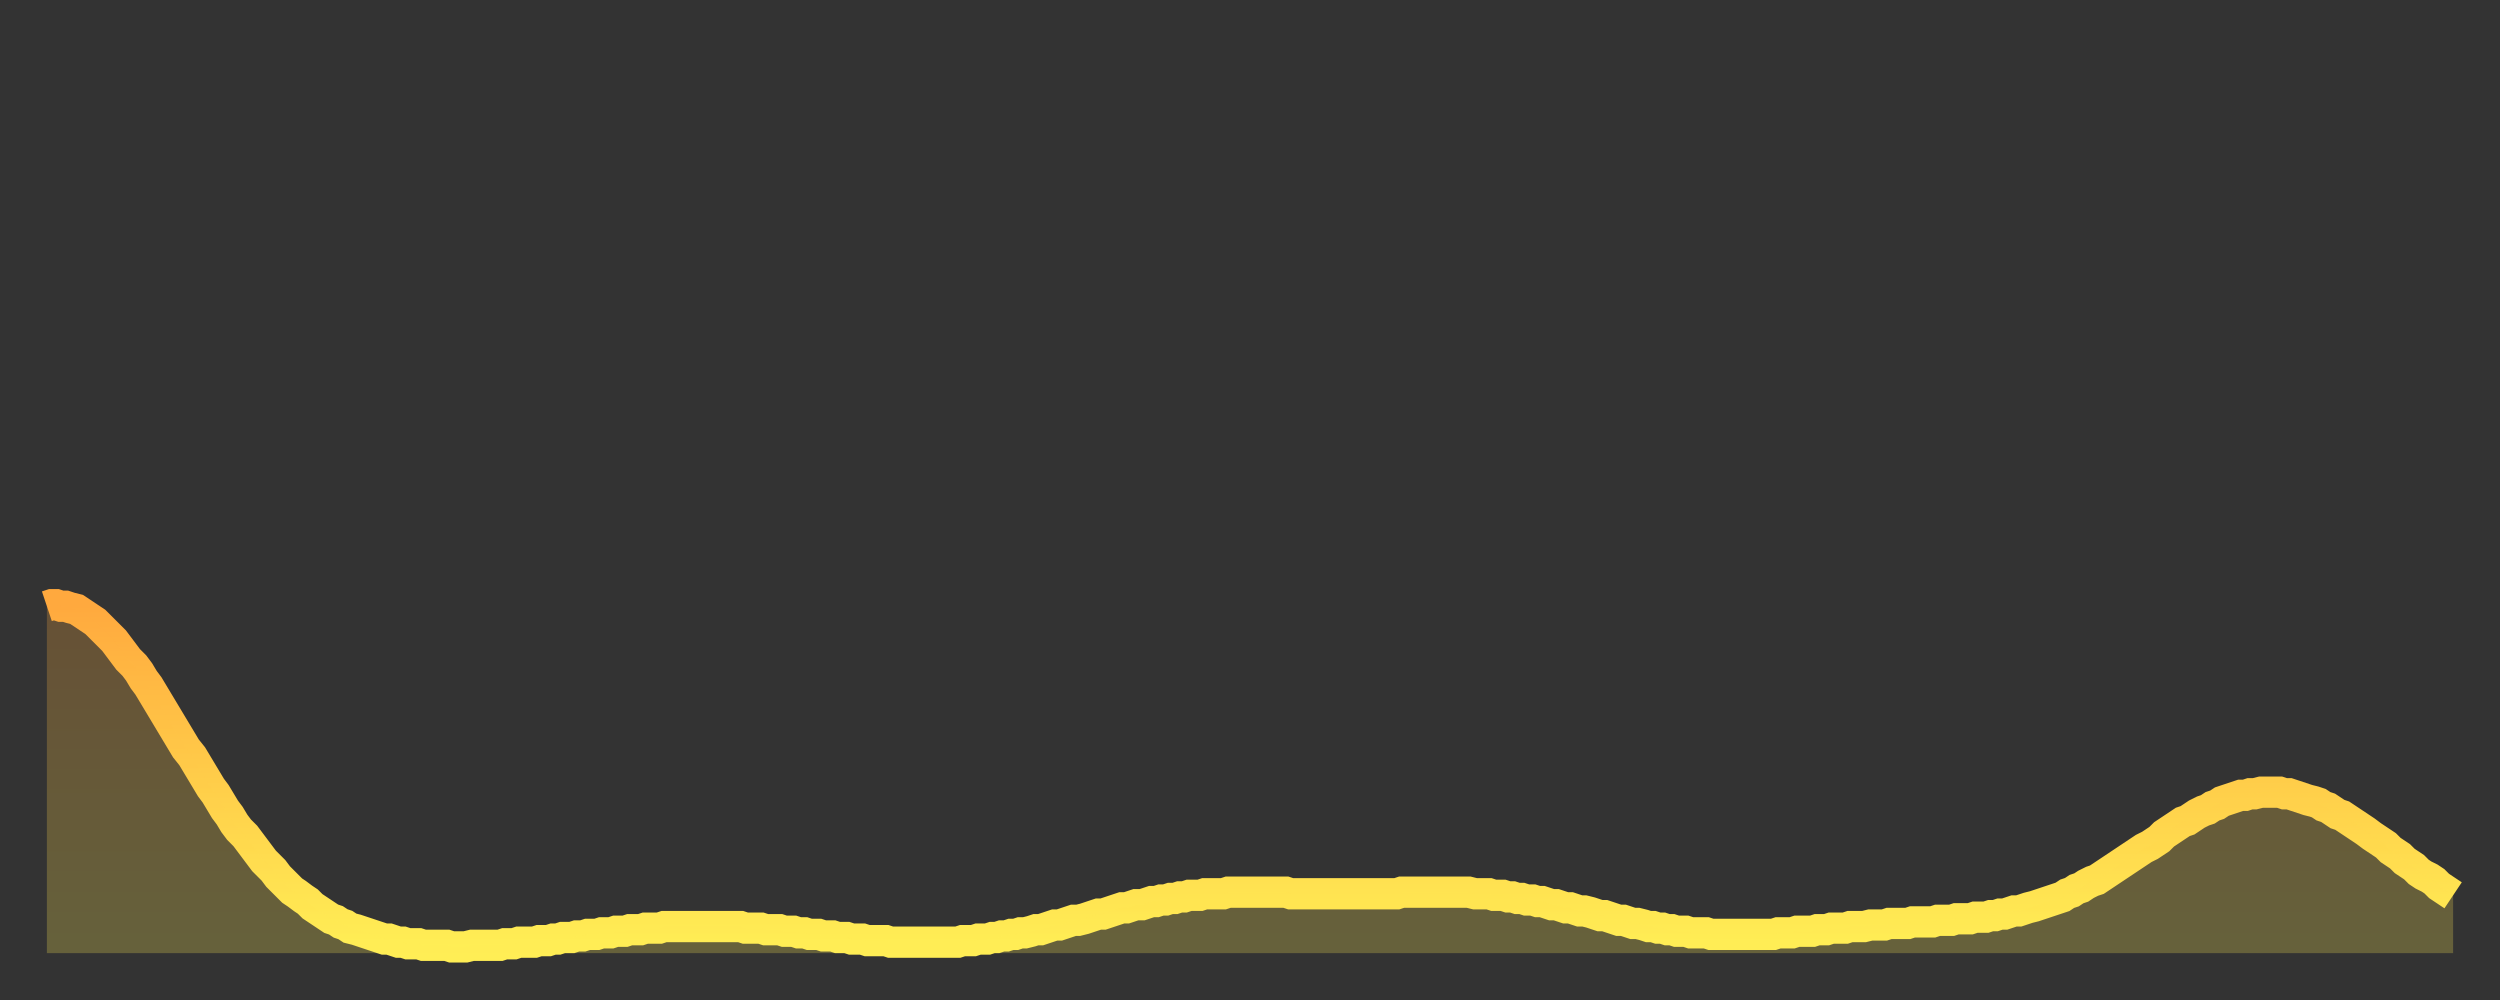 <?xml version="1.0" encoding="utf-8" ?>
<svg baseProfile="full" height="64" version="1.1" width="160" xmlns="http://www.w3.org/2000/svg" xmlns:ev="http://www.w3.org/2001/xml-events" xmlns:xlink="http://www.w3.org/1999/xlink"><rect width="100%" height="100%" fill="#333333" stroke="none"/><defs><linearGradient id="id888706" x1="0" x2="0" y1="0" y2="1"><stop offset="0%" stop-color="#ffa93e" /><stop offset="50%" stop-color="#ffcc49" /><stop offset="100%" stop-color="#ffee55" /></linearGradient></defs><g transform="translate(3,3)"><g><path d="M 0.0 35.8 L 0.3 35.7 0.6 35.7 0.9 35.8 1.2 35.8 1.5 35.9 1.9 36.0 2.2 36.2 2.5 36.4 2.8 36.6 3.1 36.8 3.4 37.1 3.7 37.4 4.0 37.7 4.3 38.0 4.6 38.4 4.9 38.8 5.2 39.2 5.6 39.6 5.9 40.0 6.2 40.5 6.5 40.9 6.8 41.4 7.1 41.9 7.4 42.4 7.7 42.9 8.0 43.4 8.3 43.9 8.6 44.4 8.9 44.9 9.3 45.4 9.6 45.9 9.9 46.4 10.2 46.9 10.5 47.4 10.8 47.8 11.1 48.3 11.4 48.8 11.7 49.2 12.0 49.7 12.3 50.1 12.7 50.5 13.0 50.9 13.3 51.3 13.6 51.7 13.9 52.1 14.2 52.4 14.5 52.7 14.8 53.1 15.1 53.4 15.4 53.7 15.7 54.0 16.0 54.2 16.4 54.5 16.7 54.7 17.0 55.0 17.3 55.2 17.6 55.4 17.9 55.6 18.2 55.8 18.5 55.9 18.8 56.1 19.1 56.2 19.4 56.4 19.8 56.5 20.1 56.6 20.4 56.7 20.7 56.8 21.0 56.9 21.3 57.0 21.6 57.1 21.9 57.1 22.2 57.2 22.5 57.3 22.8 57.3 23.1 57.4 23.5 57.4 23.8 57.4 24.1 57.5 24.4 57.5 24.7 57.5 25.0 57.5 25.3 57.5 25.6 57.5 25.9 57.6 26.2 57.6 26.5 57.6 26.8 57.6 27.2 57.5 27.5 57.5 27.8 57.5 28.1 57.5 28.4 57.5 28.7 57.5 29.0 57.5 29.3 57.4 29.6 57.4 29.9 57.4 30.2 57.3 30.6 57.3 30.9 57.3 31.2 57.3 31.5 57.2 31.8 57.2 32.1 57.2 32.4 57.1 32.7 57.1 33.0 57.0 33.3 57.0 33.6 57.0 33.9 56.9 34.3 56.9 34.6 56.8 34.9 56.8 35.2 56.8 35.5 56.7 35.8 56.7 36.1 56.7 36.4 56.6 36.7 56.6 37.0 56.6 37.3 56.5 37.7 56.5 38.0 56.5 38.3 56.4 38.6 56.4 38.9 56.4 39.2 56.4 39.5 56.3 39.8 56.3 40.1 56.3 40.4 56.3 40.7 56.3 41.0 56.3 41.4 56.3 41.7 56.3 42.0 56.3 42.3 56.3 42.6 56.3 42.9 56.3 43.2 56.3 43.5 56.3 43.8 56.3 44.1 56.3 44.4 56.3 44.7 56.4 45.1 56.4 45.4 56.4 45.7 56.4 46.0 56.5 46.3 56.5 46.6 56.5 46.9 56.5 47.2 56.6 47.5 56.6 47.8 56.6 48.1 56.7 48.5 56.7 48.8 56.8 49.1 56.8 49.4 56.8 49.7 56.9 50.0 56.9 50.3 56.9 50.6 57.0 50.9 57.0 51.2 57.0 51.5 57.1 51.8 57.1 52.2 57.1 52.5 57.2 52.8 57.2 53.1 57.2 53.4 57.2 53.7 57.2 54.0 57.3 54.3 57.3 54.6 57.3 54.9 57.3 55.2 57.3 55.6 57.3 55.9 57.3 56.2 57.3 56.5 57.3 56.8 57.3 57.1 57.3 57.4 57.3 57.7 57.3 58.0 57.3 58.3 57.3 58.6 57.2 58.9 57.2 59.3 57.2 59.6 57.1 59.9 57.1 60.2 57.1 60.5 57.0 60.8 57.0 61.1 56.9 61.4 56.9 61.7 56.8 62.0 56.8 62.3 56.7 62.6 56.7 63.0 56.6 63.3 56.5 63.6 56.5 63.9 56.4 64.2 56.3 64.5 56.2 64.8 56.2 65.1 56.1 65.4 56.0 65.7 55.9 66.0 55.9 66.4 55.8 66.7 55.7 67.0 55.6 67.3 55.5 67.6 55.5 67.9 55.4 68.2 55.3 68.5 55.2 68.8 55.1 69.1 55.1 69.4 55.0 69.7 54.9 70.1 54.9 70.4 54.8 70.7 54.7 71.0 54.7 71.3 54.6 71.6 54.6 71.9 54.5 72.2 54.5 72.5 54.4 72.8 54.4 73.1 54.3 73.5 54.3 73.8 54.3 74.1 54.2 74.4 54.2 74.7 54.2 75.0 54.2 75.3 54.2 75.6 54.1 75.9 54.1 76.2 54.1 76.5 54.1 76.8 54.1 77.2 54.1 77.5 54.1 77.8 54.1 78.1 54.1 78.4 54.1 78.7 54.1 79.0 54.1 79.3 54.1 79.6 54.2 79.9 54.2 80.2 54.2 80.5 54.2 80.9 54.2 81.2 54.2 81.5 54.2 81.8 54.2 82.1 54.2 82.4 54.2 82.7 54.2 83.0 54.2 83.3 54.2 83.6 54.2 83.9 54.2 84.3 54.2 84.6 54.2 84.9 54.2 85.2 54.2 85.5 54.2 85.8 54.2 86.1 54.2 86.4 54.2 86.7 54.1 87.0 54.1 87.3 54.1 87.6 54.1 88.0 54.1 88.3 54.1 88.6 54.1 88.9 54.1 89.2 54.1 89.5 54.1 89.8 54.1 90.1 54.1 90.4 54.1 90.7 54.1 91.0 54.1 91.4 54.2 91.7 54.2 92.0 54.2 92.3 54.2 92.6 54.3 92.9 54.3 93.2 54.3 93.5 54.4 93.8 54.4 94.1 54.5 94.4 54.5 94.7 54.6 95.1 54.6 95.4 54.7 95.7 54.7 96.0 54.8 96.3 54.9 96.6 54.9 96.9 55.0 97.2 55.1 97.5 55.1 97.8 55.2 98.1 55.3 98.4 55.3 98.8 55.4 99.1 55.5 99.4 55.6 99.7 55.6 100.0 55.7 100.3 55.8 100.6 55.9 100.9 55.9 101.2 56.0 101.5 56.1 101.8 56.1 102.2 56.2 102.5 56.3 102.8 56.3 103.1 56.4 103.4 56.4 103.7 56.5 104.0 56.5 104.3 56.6 104.6 56.6 104.9 56.6 105.2 56.7 105.5 56.7 105.9 56.7 106.2 56.7 106.5 56.8 106.8 56.8 107.1 56.8 107.4 56.8 107.7 56.8 108.0 56.8 108.3 56.8 108.6 56.8 108.9 56.8 109.3 56.8 109.6 56.8 109.9 56.8 110.2 56.8 110.5 56.8 110.8 56.7 111.1 56.7 111.4 56.7 111.7 56.7 112.0 56.6 112.3 56.6 112.6 56.6 113.0 56.6 113.3 56.5 113.6 56.5 113.9 56.5 114.2 56.4 114.5 56.4 114.8 56.4 115.1 56.4 115.4 56.3 115.7 56.3 116.0 56.3 116.3 56.3 116.7 56.2 117.0 56.2 117.3 56.2 117.6 56.2 117.9 56.1 118.2 56.1 118.5 56.1 118.8 56.1 119.1 56.1 119.4 56.0 119.7 56.0 120.1 56.0 120.4 56.0 120.7 56.0 121.0 55.9 121.3 55.9 121.6 55.9 121.9 55.9 122.2 55.8 122.5 55.8 122.8 55.8 123.1 55.8 123.4 55.7 123.8 55.7 124.1 55.7 124.4 55.6 124.7 55.6 125.0 55.5 125.3 55.5 125.6 55.4 125.9 55.3 126.2 55.3 126.5 55.2 126.8 55.1 127.2 55.0 127.5 54.9 127.8 54.8 128.1 54.7 128.4 54.6 128.7 54.5 129.0 54.4 129.3 54.2 129.6 54.1 129.9 53.9 130.2 53.8 130.5 53.6 130.9 53.4 131.2 53.3 131.5 53.1 131.8 52.9 132.1 52.7 132.4 52.5 132.7 52.3 133.0 52.1 133.3 51.9 133.6 51.7 133.9 51.5 134.2 51.3 134.6 51.1 134.9 50.9 135.2 50.7 135.5 50.4 135.8 50.2 136.1 50.0 136.4 49.8 136.7 49.6 137.0 49.5 137.3 49.3 137.6 49.1 138.0 48.9 138.3 48.8 138.6 48.6 138.9 48.5 139.2 48.3 139.5 48.2 139.8 48.1 140.1 48.0 140.4 47.9 140.7 47.9 141.0 47.8 141.3 47.8 141.7 47.7 142.0 47.7 142.3 47.7 142.6 47.7 142.9 47.7 143.2 47.8 143.5 47.8 143.8 47.9 144.1 48.0 144.4 48.1 144.7 48.2 145.1 48.3 145.4 48.4 145.7 48.6 146.0 48.7 146.3 48.9 146.6 49.1 146.9 49.2 147.2 49.4 147.5 49.6 147.8 49.8 148.1 50.0 148.4 50.2 148.8 50.5 149.1 50.7 149.4 50.9 149.7 51.1 150.0 51.4 150.3 51.6 150.6 51.8 150.9 52.1 151.2 52.3 151.5 52.5 151.8 52.8 152.1 53.0 152.5 53.2 152.8 53.4 153.1 53.7 153.4 53.9 153.7 54.1 154.0 54.3" fill="none" id="graph-curve" opacity="1" stroke="url(#id888706)" stroke-width="2" /><path d="M 0 58 L 0.0 35.8 0.3 35.7 0.6 35.7 0.9 35.8 1.2 35.8 1.5 35.9 1.9 36.0 2.2 36.2 2.5 36.4 2.8 36.6 3.1 36.8 3.4 37.1 3.7 37.4 4.0 37.7 4.3 38.0 4.6 38.4 4.9 38.8 5.2 39.2 5.6 39.6 5.9 40.0 6.2 40.5 6.5 40.9 6.8 41.4 7.1 41.9 7.4 42.4 7.7 42.9 8.0 43.4 8.3 43.9 8.6 44.4 8.9 44.9 9.3 45.4 9.6 45.9 9.9 46.4 10.2 46.9 10.5 47.4 10.8 47.8 11.1 48.3 11.4 48.8 11.7 49.2 12.0 49.7 12.3 50.1 12.7 50.5 13.0 50.9 13.3 51.3 13.6 51.7 13.9 52.1 14.2 52.4 14.5 52.7 14.8 53.1 15.1 53.4 15.4 53.7 15.7 54.0 16.0 54.2 16.4 54.5 16.7 54.7 17.0 55.0 17.3 55.2 17.6 55.4 17.9 55.6 18.2 55.8 18.5 55.9 18.8 56.1 19.1 56.2 19.4 56.4 19.8 56.5 20.1 56.6 20.4 56.7 20.7 56.8 21.0 56.9 21.3 57.0 21.6 57.1 21.9 57.1 22.2 57.2 22.5 57.3 22.8 57.3 23.1 57.4 23.5 57.4 23.8 57.4 24.1 57.5 24.4 57.5 24.7 57.5 25.0 57.5 25.3 57.5 25.6 57.5 25.9 57.6 26.2 57.6 26.5 57.6 26.8 57.6 27.2 57.5 27.5 57.5 27.8 57.5 28.1 57.5 28.4 57.5 28.7 57.5 29.0 57.5 29.3 57.4 29.6 57.4 29.9 57.4 30.2 57.3 30.6 57.3 30.9 57.3 31.2 57.3 31.5 57.2 31.8 57.2 32.1 57.2 32.4 57.1 32.7 57.1 33.0 57.0 33.3 57.0 33.6 57.0 33.9 56.9 34.3 56.9 34.6 56.8 34.9 56.8 35.2 56.8 35.5 56.7 35.8 56.7 36.1 56.7 36.4 56.6 36.7 56.6 37.0 56.6 37.3 56.5 37.7 56.5 38.0 56.5 38.3 56.4 38.6 56.4 38.9 56.4 39.2 56.4 39.5 56.3 39.8 56.3 40.1 56.3 40.4 56.3 40.7 56.3 41.0 56.3 41.4 56.3 41.7 56.3 42.0 56.3 42.3 56.3 42.6 56.3 42.9 56.3 43.2 56.3 43.5 56.3 43.8 56.3 44.1 56.3 44.4 56.3 44.7 56.4 45.1 56.4 45.4 56.4 45.7 56.4 46.0 56.5 46.3 56.5 46.6 56.5 46.9 56.5 47.2 56.6 47.5 56.6 47.8 56.6 48.1 56.7 48.5 56.7 48.8 56.8 49.1 56.8 49.4 56.8 49.7 56.9 50.0 56.9 50.3 56.9 50.6 57.0 50.9 57.0 51.2 57.0 51.5 57.1 51.8 57.1 52.2 57.1 52.5 57.2 52.8 57.2 53.1 57.2 53.4 57.2 53.7 57.2 54.0 57.3 54.3 57.3 54.6 57.3 54.9 57.3 55.2 57.3 55.6 57.3 55.9 57.3 56.2 57.3 56.5 57.3 56.8 57.3 57.1 57.3 57.4 57.3 57.7 57.3 58.0 57.3 58.3 57.3 58.6 57.2 58.9 57.2 59.3 57.2 59.6 57.1 59.9 57.1 60.2 57.1 60.5 57.0 60.8 57.0 61.1 56.9 61.4 56.9 61.7 56.8 62.0 56.8 62.3 56.7 62.6 56.7 63.0 56.6 63.3 56.5 63.6 56.5 63.9 56.4 64.2 56.3 64.5 56.2 64.8 56.2 65.1 56.1 65.4 56.0 65.7 55.9 66.0 55.9 66.4 55.8 66.7 55.7 67.0 55.6 67.3 55.5 67.6 55.5 67.9 55.4 68.2 55.3 68.5 55.2 68.8 55.1 69.1 55.1 69.4 55.0 69.7 54.9 70.1 54.9 70.4 54.8 70.7 54.7 71.0 54.7 71.3 54.6 71.6 54.6 71.9 54.5 72.2 54.5 72.5 54.4 72.8 54.4 73.1 54.3 73.5 54.3 73.8 54.3 74.1 54.2 74.4 54.2 74.7 54.2 75.0 54.2 75.3 54.2 75.6 54.1 75.9 54.1 76.2 54.1 76.5 54.1 76.8 54.1 77.2 54.1 77.5 54.1 77.8 54.1 78.1 54.1 78.4 54.1 78.7 54.1 79.0 54.1 79.3 54.1 79.6 54.2 79.9 54.2 80.2 54.2 80.5 54.2 80.9 54.2 81.2 54.2 81.5 54.2 81.8 54.2 82.1 54.2 82.4 54.2 82.7 54.2 83.0 54.2 83.3 54.2 83.6 54.2 83.9 54.2 84.3 54.2 84.6 54.2 84.9 54.2 85.2 54.2 85.5 54.2 85.8 54.2 86.1 54.2 86.4 54.2 86.7 54.1 87.0 54.1 87.3 54.1 87.6 54.1 88.0 54.1 88.3 54.1 88.6 54.1 88.9 54.1 89.2 54.1 89.5 54.1 89.8 54.1 90.1 54.1 90.4 54.1 90.7 54.1 91.0 54.1 91.4 54.2 91.7 54.2 92.0 54.2 92.3 54.2 92.6 54.3 92.9 54.3 93.2 54.3 93.5 54.4 93.8 54.4 94.1 54.5 94.4 54.5 94.7 54.6 95.1 54.6 95.4 54.7 95.7 54.7 96.0 54.8 96.3 54.9 96.6 54.9 96.9 55.0 97.2 55.1 97.5 55.1 97.8 55.2 98.1 55.3 98.4 55.3 98.8 55.4 99.1 55.5 99.4 55.6 99.7 55.6 100.0 55.7 100.3 55.8 100.6 55.9 100.9 55.9 101.2 56.0 101.5 56.1 101.8 56.1 102.2 56.2 102.5 56.3 102.8 56.3 103.1 56.4 103.4 56.4 103.7 56.5 104.0 56.5 104.3 56.6 104.6 56.6 104.9 56.6 105.2 56.7 105.5 56.7 105.9 56.7 106.2 56.7 106.5 56.8 106.8 56.8 107.1 56.8 107.4 56.8 107.7 56.8 108.0 56.8 108.3 56.8 108.6 56.8 108.9 56.8 109.3 56.8 109.6 56.8 109.9 56.8 110.2 56.8 110.5 56.8 110.8 56.7 111.1 56.7 111.4 56.7 111.7 56.7 112.0 56.6 112.3 56.6 112.6 56.6 113.0 56.6 113.3 56.5 113.6 56.5 113.9 56.5 114.2 56.4 114.5 56.4 114.8 56.4 115.1 56.4 115.4 56.3 115.7 56.3 116.0 56.3 116.3 56.3 116.7 56.2 117.0 56.2 117.3 56.2 117.6 56.2 117.9 56.1 118.2 56.1 118.5 56.1 118.8 56.1 119.1 56.1 119.4 56.0 119.7 56.0 120.1 56.0 120.4 56.0 120.7 56.0 121.0 55.9 121.3 55.9 121.6 55.9 121.9 55.9 122.2 55.8 122.5 55.8 122.8 55.8 123.1 55.8 123.4 55.7 123.8 55.7 124.1 55.7 124.4 55.6 124.7 55.6 125.0 55.5 125.3 55.5 125.6 55.4 125.9 55.3 126.2 55.3 126.5 55.2 126.8 55.1 127.2 55.0 127.5 54.9 127.8 54.8 128.1 54.7 128.4 54.6 128.7 54.5 129.0 54.4 129.3 54.2 129.6 54.1 129.9 53.9 130.2 53.8 130.5 53.6 130.9 53.4 131.2 53.3 131.5 53.1 131.8 52.9 132.1 52.7 132.4 52.5 132.7 52.3 133.0 52.1 133.3 51.9 133.6 51.7 133.9 51.5 134.2 51.3 134.6 51.1 134.9 50.9 135.2 50.7 135.5 50.4 135.8 50.2 136.1 50.0 136.4 49.8 136.7 49.6 137.0 49.5 137.3 49.3 137.6 49.1 138.0 48.9 138.3 48.8 138.6 48.6 138.9 48.5 139.2 48.3 139.5 48.2 139.8 48.1 140.1 48.0 140.4 47.9 140.7 47.9 141.0 47.8 141.3 47.8 141.7 47.7 142.0 47.7 142.3 47.7 142.6 47.7 142.9 47.7 143.2 47.8 143.5 47.8 143.8 47.9 144.1 48.0 144.4 48.1 144.7 48.2 145.1 48.3 145.4 48.4 145.7 48.6 146.0 48.7 146.3 48.9 146.6 49.1 146.9 49.2 147.2 49.4 147.5 49.6 147.8 49.8 148.1 50.0 148.4 50.2 148.8 50.5 149.1 50.7 149.4 50.9 149.7 51.1 150.0 51.4 150.3 51.6 150.6 51.8 150.9 52.1 151.2 52.3 151.5 52.5 151.8 52.8 152.1 53.0 152.5 53.2 152.8 53.4 153.1 53.7 153.4 53.9 153.7 54.1 154.0 54.3 154 58" fill="url(#id888706)" fill-opacity=".25" id="graph-shadow" /></g></g></svg>